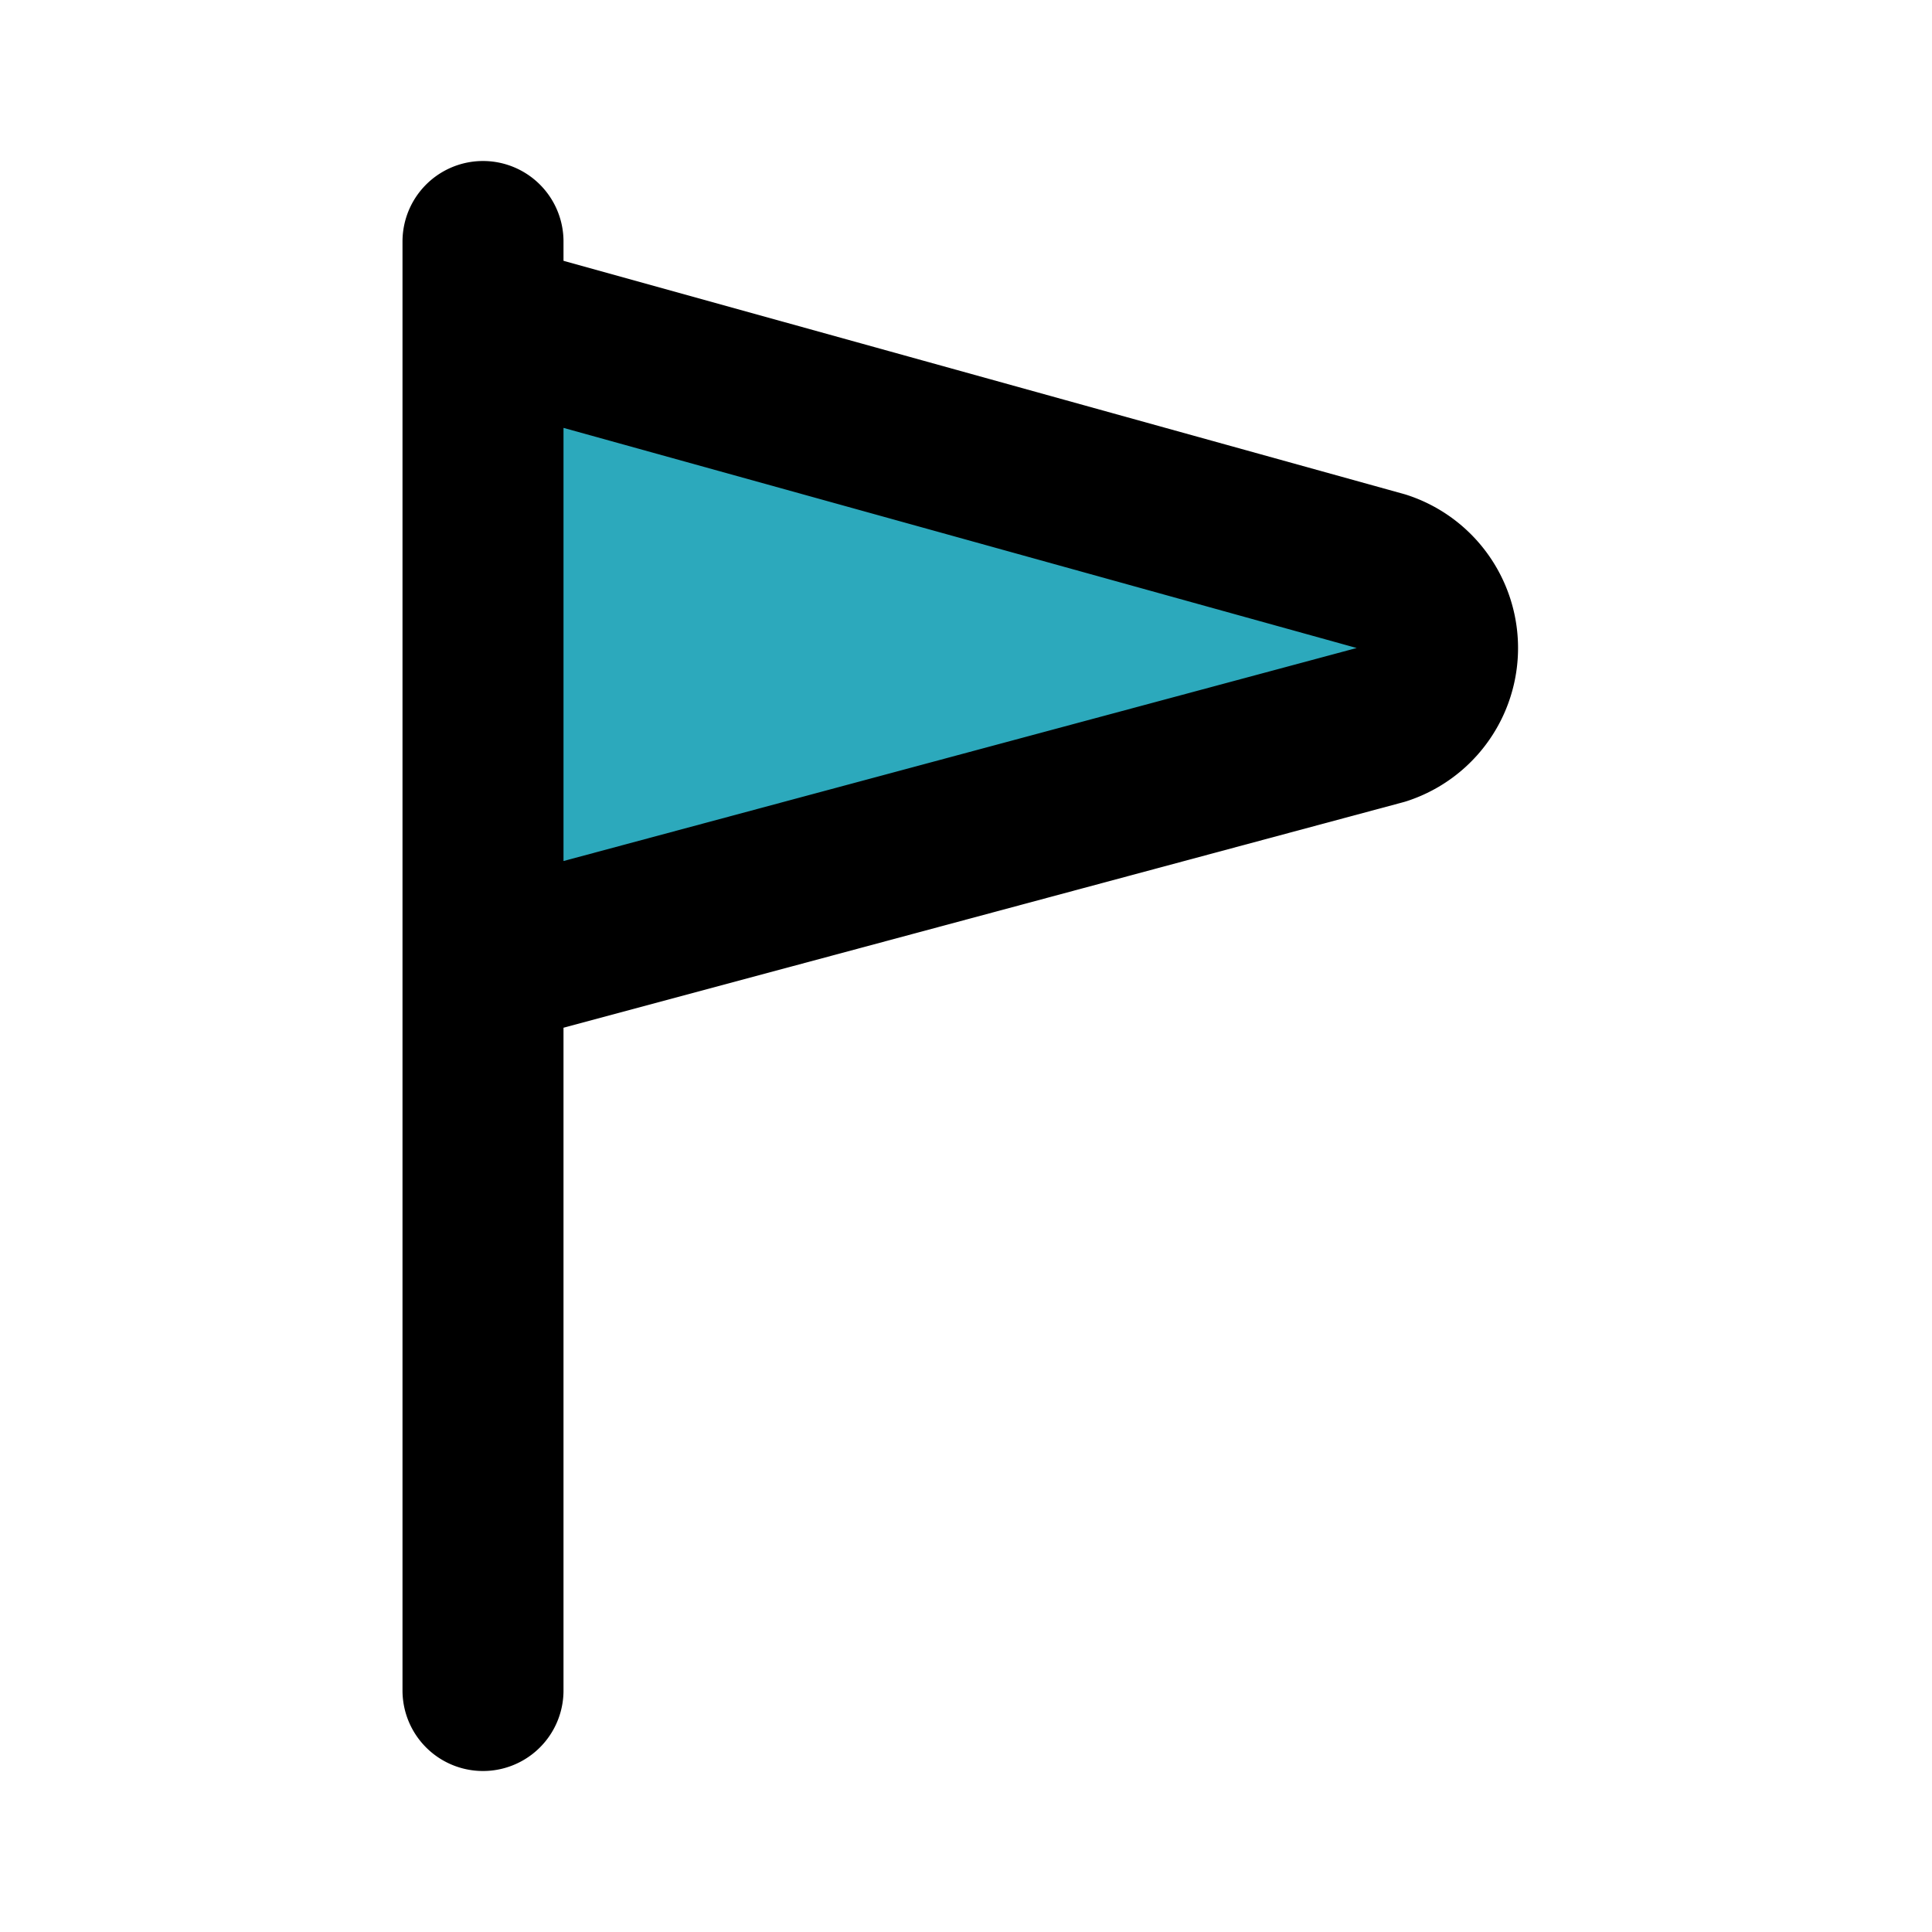 <?xml version="1.0" encoding="utf-8"?><!-- Uploaded to: SVG Repo, www.svgrepo.com, Generator: SVG Repo Mixer Tools -->
<svg fill="#000000" width="800px" height="800px" viewBox="0 0 24 24" id="flag-triagle" data-name="Flat Line" xmlns="http://www.w3.org/2000/svg" class="icon flat-line"><path id="secondary" d="M6,4v8L17.17,9a1,1,0,0,0,0-1.9Z" style="fill: rgb(44, 169, 188); stroke-width: 2;"></path><path id="primary" d="M6,3V21M6,4v8L17.17,9a1,1,0,0,0,0-1.9Z" style="fill: none; stroke: rgb(0, 0, 0); stroke-linecap: round; stroke-linejoin: round; stroke-width: 2;"></path></svg>